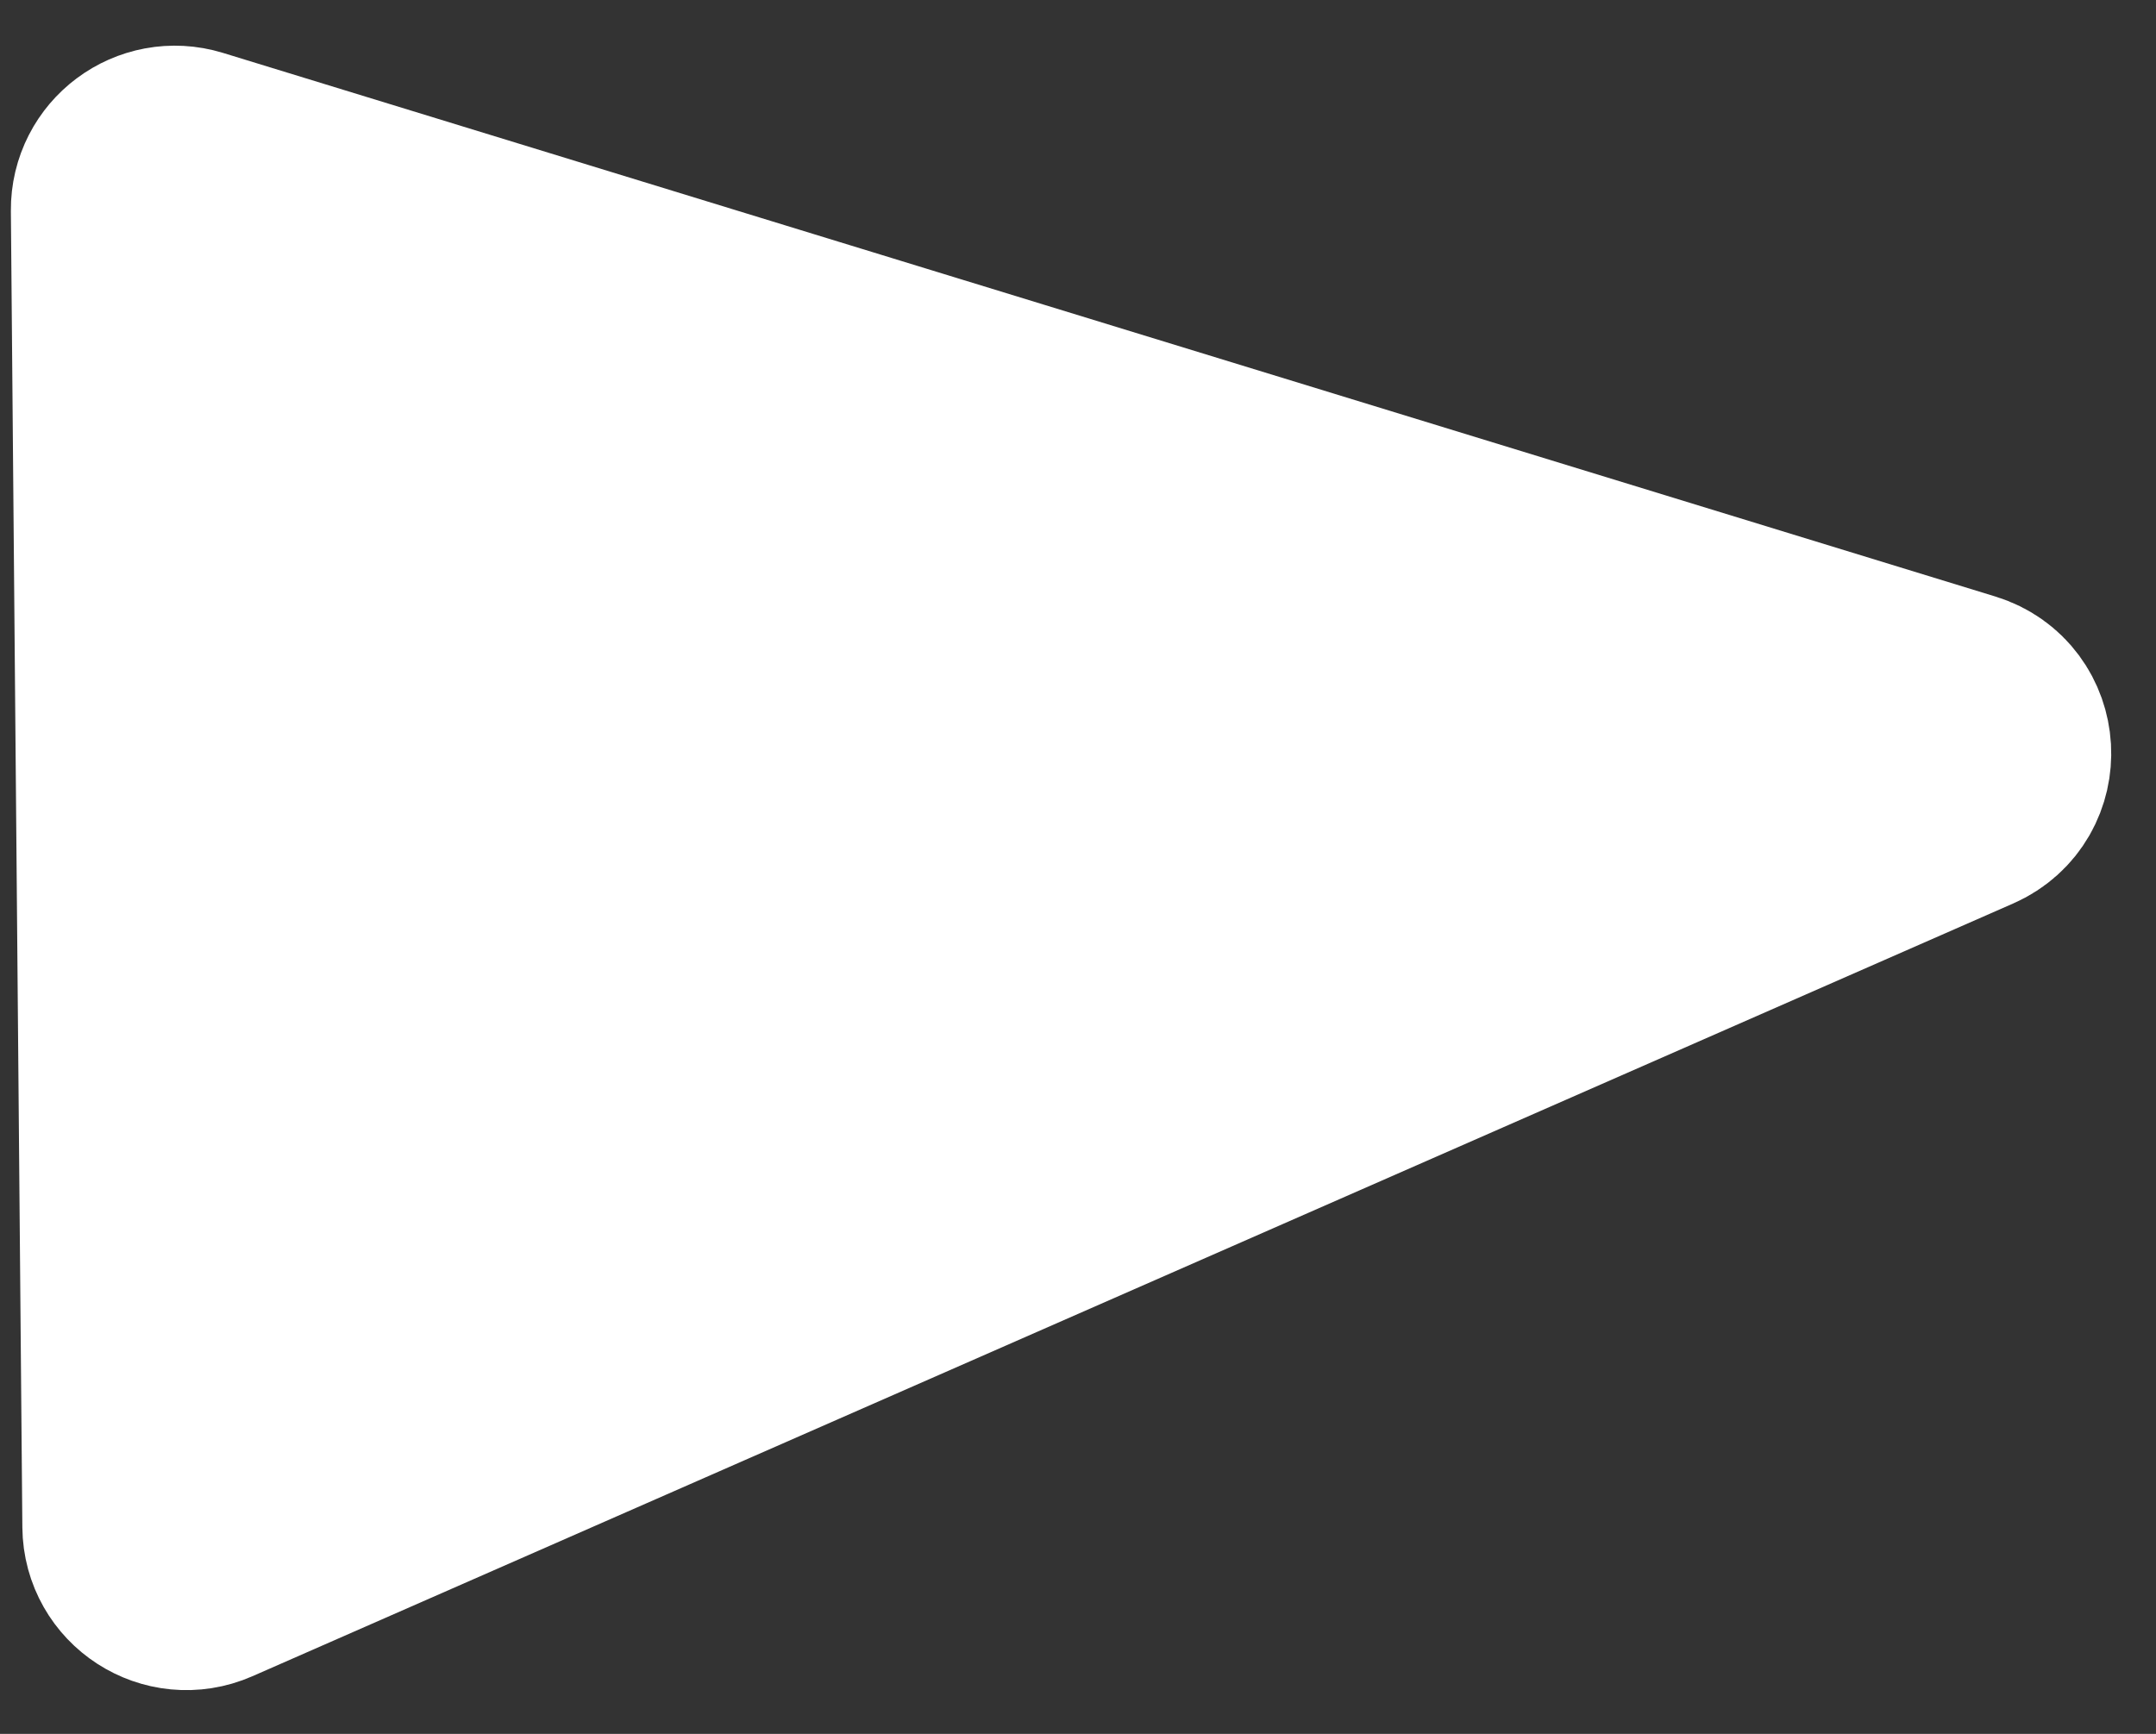 <?xml version="1.0" encoding="UTF-8"?> <svg xmlns="http://www.w3.org/2000/svg" width="46" height="37" viewBox="0 0 46 37" fill="none"><rect x="0" y="0" width="46" height="37" fill="#333333" stroke="none"/> <path d="M2.977 32.574L2.732 4.484C2.726 3.808 3.378 3.321 4.025 3.519L41.838 15.119C42.724 15.391 42.796 16.618 41.947 16.991L4.379 33.481C3.721 33.769 2.983 33.292 2.977 32.574Z" fill="white" stroke="white" stroke-width="5"></path> </svg> 